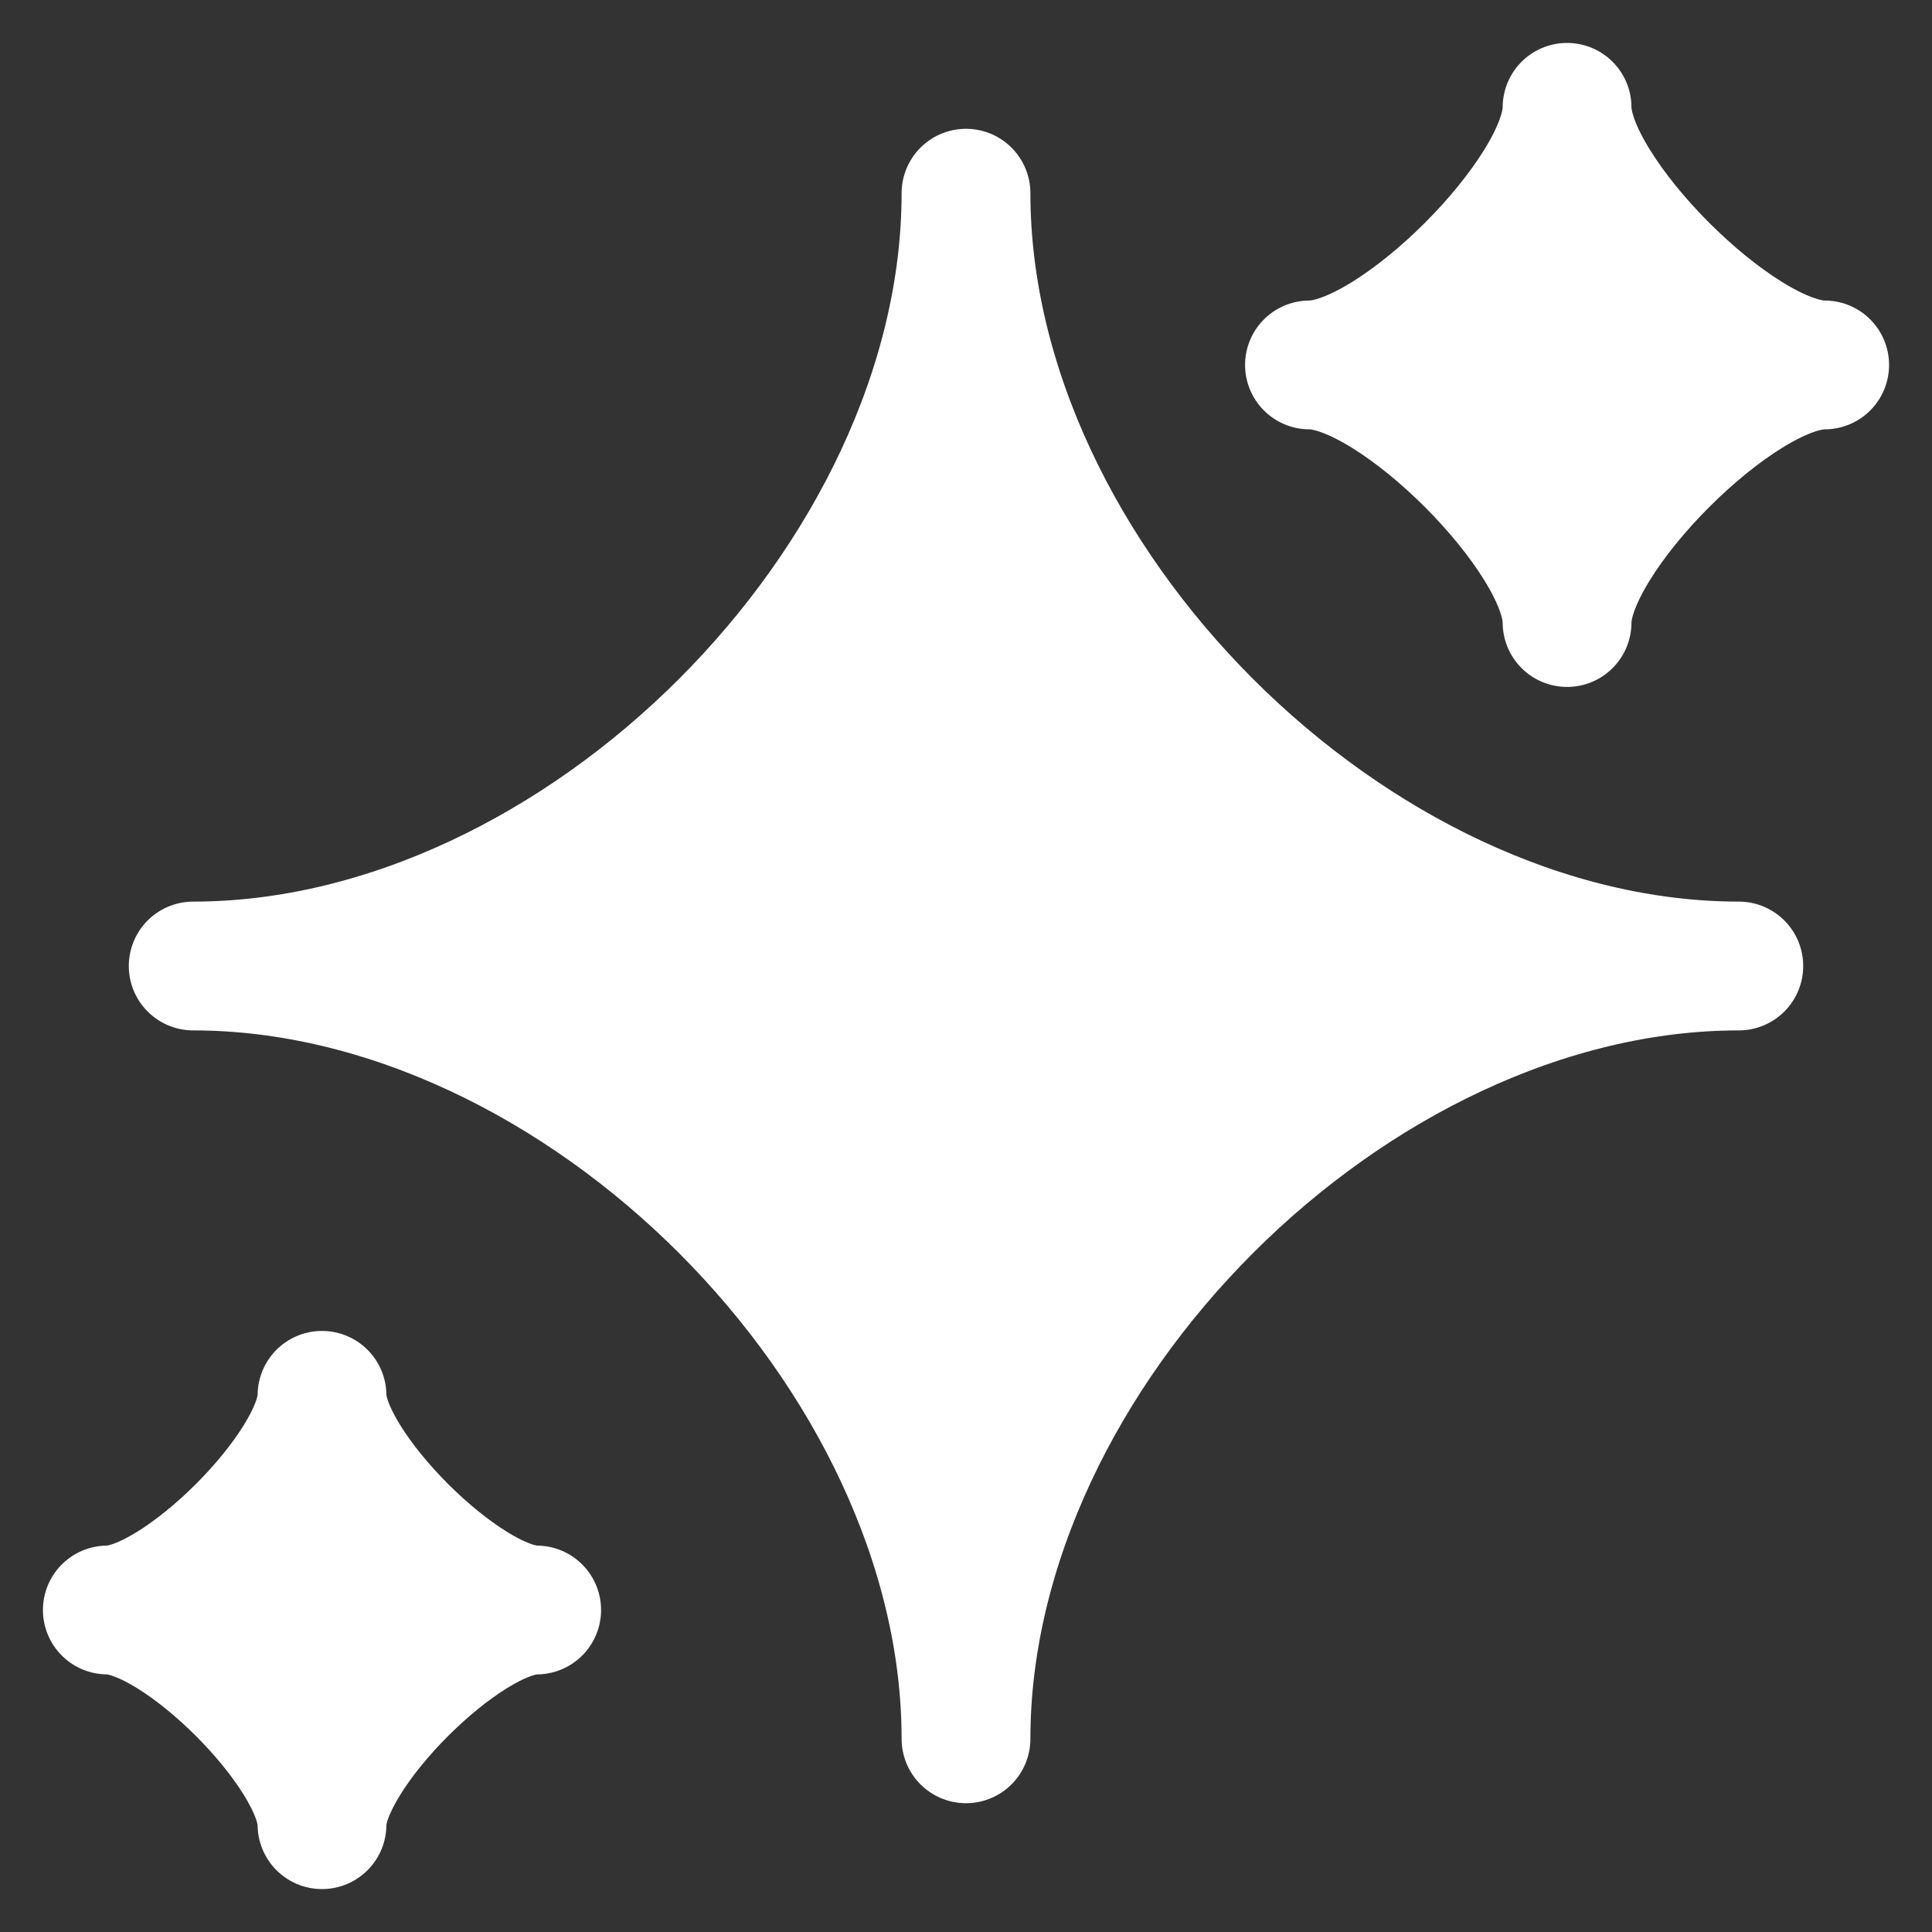 <?xml version="1.0" encoding="utf-8"?>
<svg xmlns="http://www.w3.org/2000/svg" fill="none" height="100%" overflow="visible" preserveAspectRatio="none" style="display: block;" viewBox="0 0 18 18" width="100%">
<rect x="0" y="0" width="18" height="18" fill="#333333" stroke="none"/>
<g id="elements">
<path d="M1.8 9C5.4 9 9 5.4 9 1.8C9 5.4 12.6 9 16.2 9C12.6 9 9 12.6 9 16.2C9 12.6 5.4 9 1.8 9Z" fill="white" id="Vector" stroke="white" stroke-linejoin="round" stroke-width="1.2"/>
<path d="M1 15C1.667 15 3 13.667 3 13C3 13.667 4.334 15 5 15C4.334 15 3 16.333 3 17C3 16.333 1.667 15 1 15Z" fill="white" id="Vector_2" stroke="white" stroke-linejoin="round" stroke-width="1.2"/>
<path d="M12.2 3.4C13 3.4 14.6 1.8 14.6 1C14.6 1.8 16.2 3.4 17 3.4C16.2 3.4 14.6 5 14.6 5.8C14.6 5 13 3.4 12.2 3.4Z" fill="white" id="Vector_3" stroke="white" stroke-linejoin="round" stroke-width="1.2"/>
</g>
</svg>
